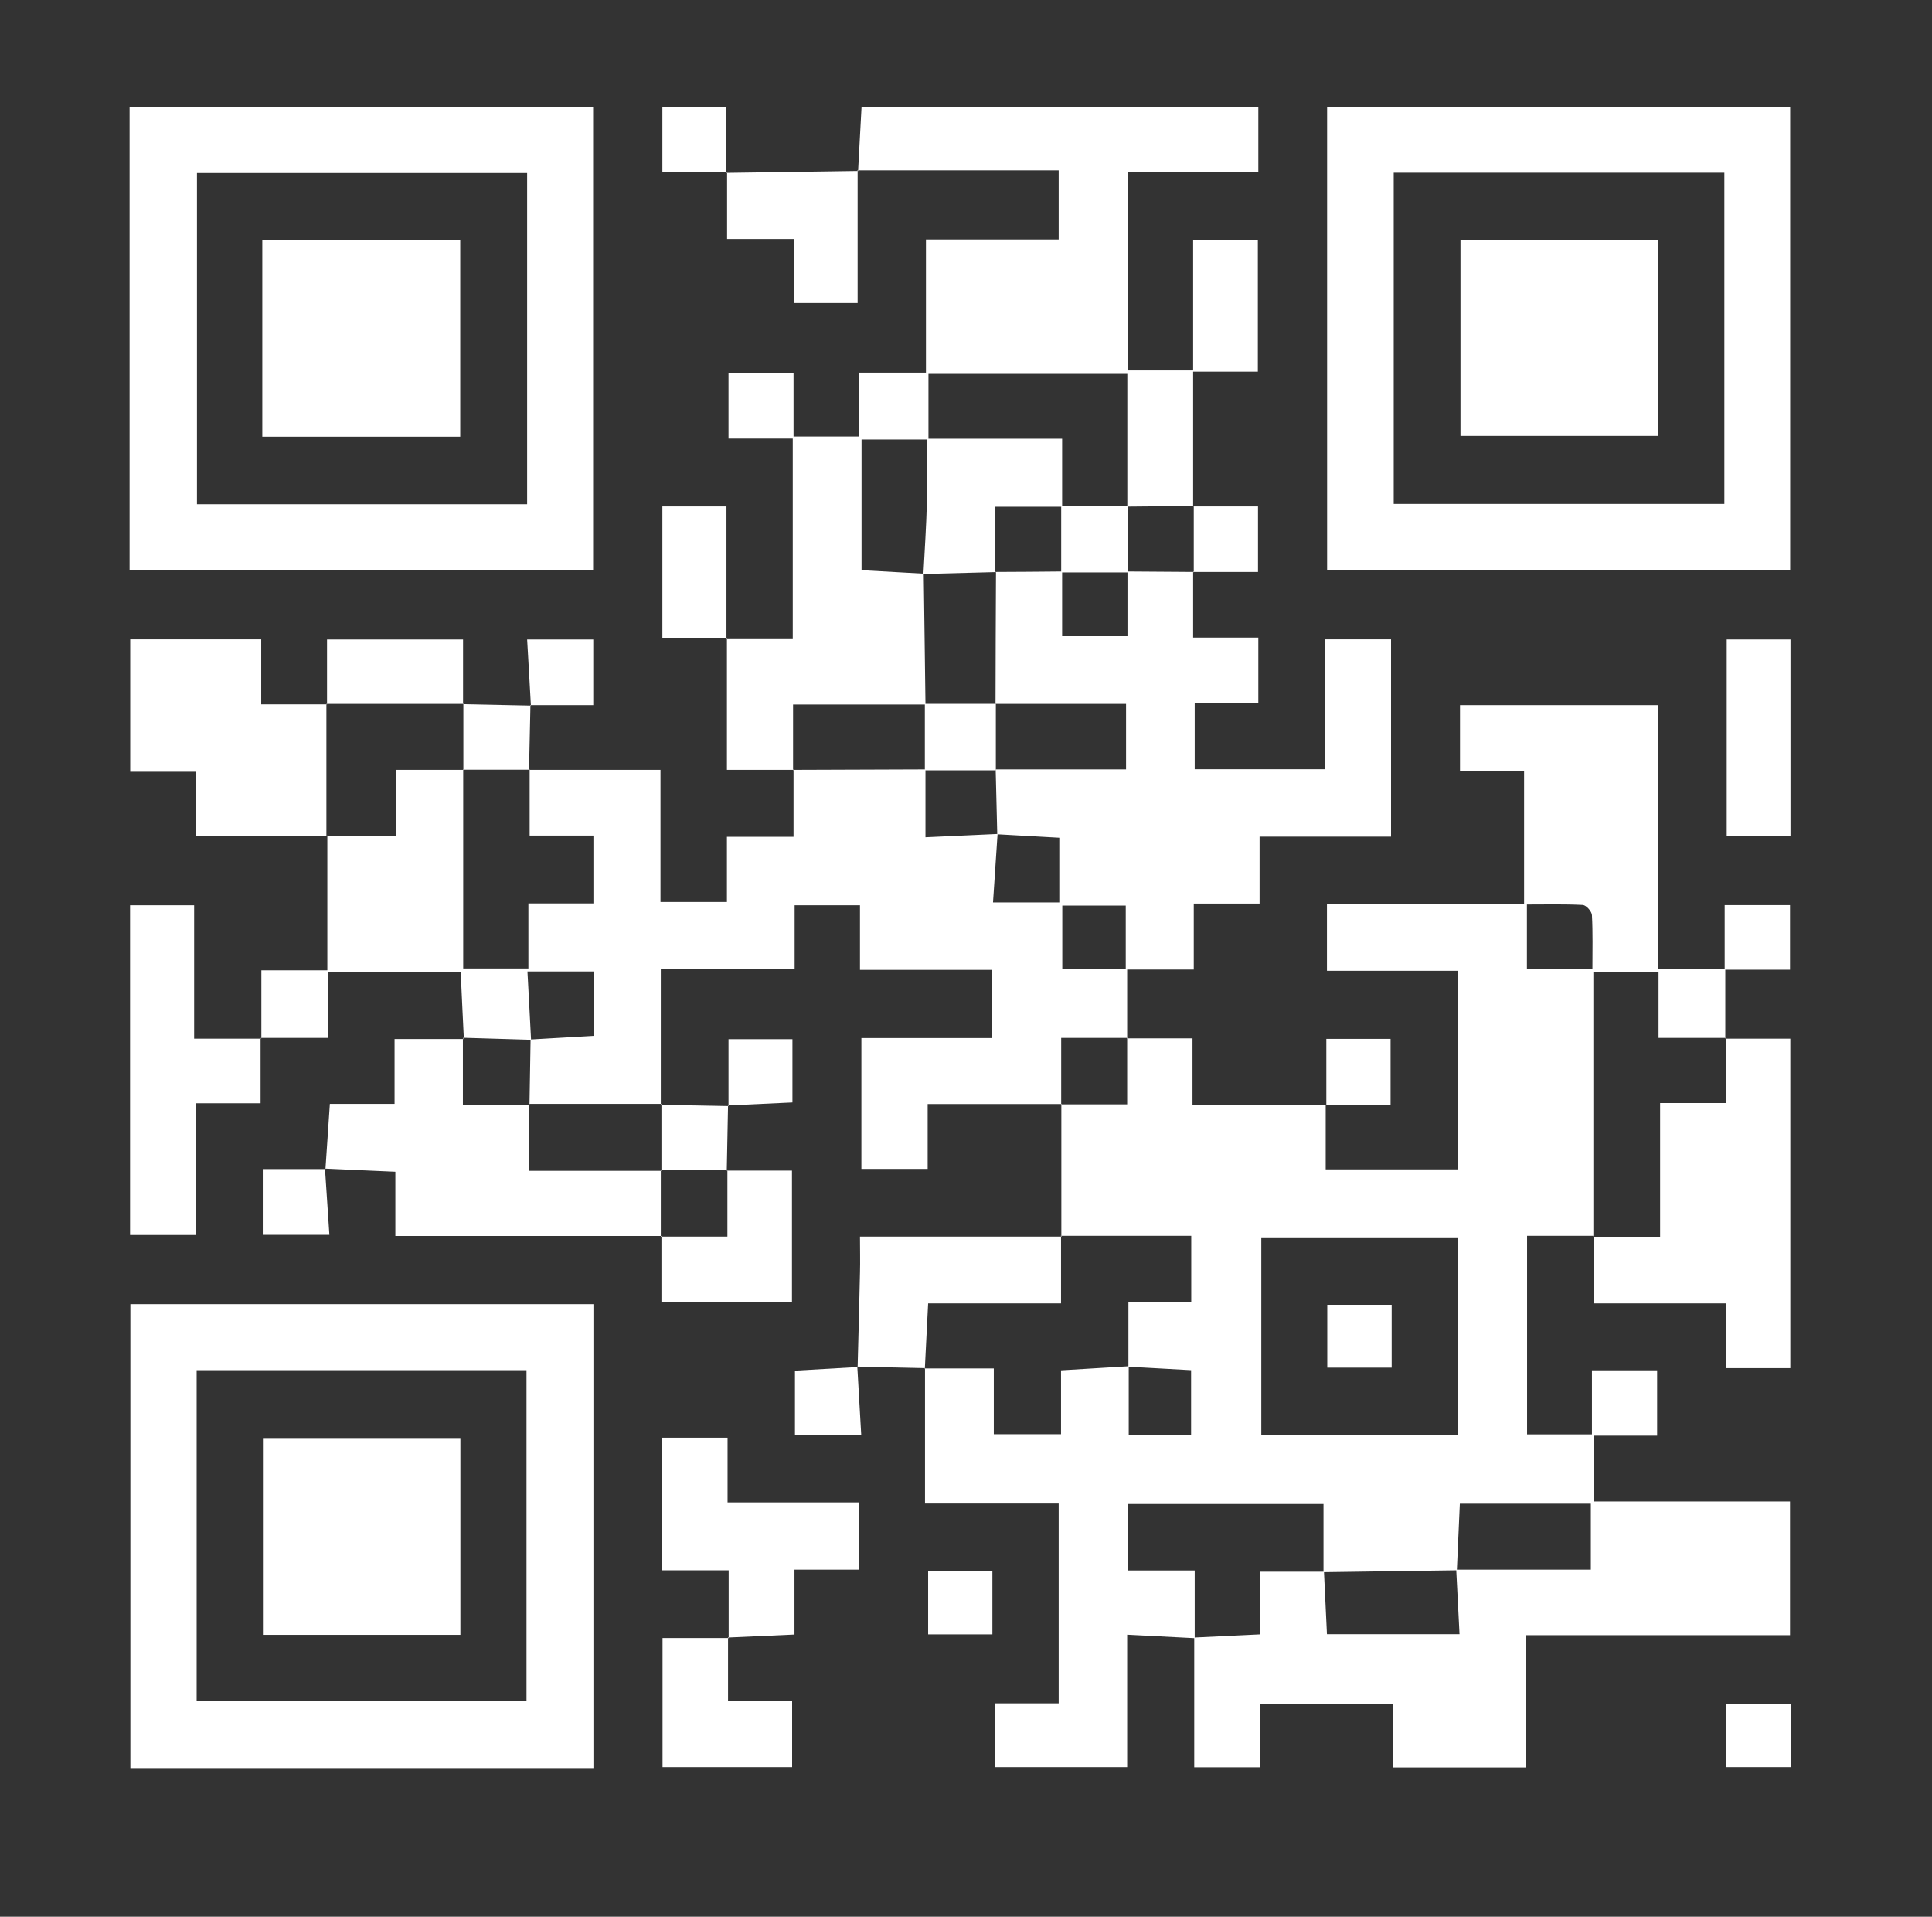 <?xml version="1.0" encoding="UTF-8"?>
<svg id="Layer_1" data-name="Layer 1" xmlns="http://www.w3.org/2000/svg" viewBox="0 0 123 122">
  <rect x="0" y="0" width="123" height="122" fill="#333333" stroke="none"/>
  <defs>
    <style>
      .cls-1 {
        fill: #fff;
      }
    </style>
  </defs>
  <path class="cls-1" d="M113.99,53.21h-4.06v-12.51h4.06v12.51Z"/>
  <path class="cls-1" d="M109.9,112.48v-4.02h4.1v4.02h-4.1Z"/>
  <g>
    <path class="cls-1" d="M84.4,70.33v4.1h8.4v-12.64h-8.32v-4.23h12.55v-8.5h-4.08v-4.18h12.63v16.78h4.22v-4.05h4.16v4.11h-4.12v4.38l.04-.04h-4.29v-4.21h-4.15v16.85l.05-.04h-4.27v12.64h4.13v-4.08h4.15v4.16h-4.03v4.19h12.49v8.51h-16.82v8.42h-8.47v-4.04h-8.45v4.03h-4.19c0-2.78,0-5.52,0-8.26,1.36-.07,2.73-.13,4.18-.2v-3.99c1.43,0,2.75,0,4.08,0,.06,1.32.13,2.65.19,3.98h8.44c-.07-1.44-.14-2.77-.21-4.11h8.57v-4.2h-8.34c-.07,1.47-.13,2.85-.19,4.24-2.83.04-5.66.08-8.49.12v-4.34h-12.44v4.23h4.24v4.31c-1.38-.07-2.76-.14-4.3-.22v8.43h-8.43v-4.06h4.07v-12.72h-8.51v-8.63l-.03.03h4.41v4.19h4.28v-4.07c1.55-.09,2.93-.18,4.31-.26,0,1.46,0,2.91,0,4.38h3.97v-4.13c-1.4-.08-2.7-.15-3.99-.22v-4.12h4v-4.21h-8.31l.04.04c0-2.81,0-5.62,0-8.44,0,0-.04.03-.04.03h4.23v-4.24l-.03.04h4.19v4.25h8.48l-.03-.04ZM80.3,78.76v12.57h12.5v-12.57h-12.5ZM97.22,61.68h4.16c0-1.19.03-2.32-.03-3.43-.01-.24-.36-.63-.58-.65-1.16-.06-2.32-.03-3.56-.03v4.11Z"/>
    <path class="cls-1" d="M75.96,36.4v4.18h4.15v4.16h-4.05v4.22h8.31v-8.27h4.19v12.56h-8.37v4.26h-4.19v4.2h-4.24c0,1.54,0,2.96,0,4.39,0,0,.03-.04.03-.04h-4.23v4.24s.04-.03.04-.03c-2.79,0-5.59,0-8.54,0v4.13h-4.22v-8.33h8.3v-4.34h-8.39v-4.11h-4.16v4.05h-8.52v8.63l.04-.04c-2.81,0-5.63,0-8.44,0l.04.04c.02-1.38.05-2.76.07-4.14,1.32-.08,2.65-.15,4.01-.23v-4.1h-4.21c.08,1.52.16,2.93.23,4.35-1.44-.04-2.89-.09-4.33-.13l.05.05c-.07-1.38-.13-2.76-.2-4.25h-8.43v4.21h-4.29l.03.03v-4.33h4.2v-8.59l-.03.03h4.4v-4.2h4.31l-.03-.03v12.67h4.15v-4.14h4.14v-4.32h-4.06v-4.22l-.03.04h8.36v8.41h4.23v-4.15h4.24c0-1.53,0-2.92,0-4.3,0,0-.03.04-.03.04,2.81-.01,5.62-.02,8.43-.03,0,1.37,0,2.74,0,4.32,1.69-.08,3.14-.14,4.59-.21-.1,1.45-.19,2.89-.29,4.36h4.22v-4.12c-1.37-.08-2.66-.15-3.95-.22-.03-1.38-.07-2.76-.1-4.13h8.3v-4.17h-8.31c0-2.81.02-5.62.03-8.43l-.03.03c1.41,0,2.82-.02,4.24-.03v4.12h4.16c0-1.43,0-2.78,0-4.12,1.41.01,2.83.02,4.24.03l-.04-.03ZM67.63,57.64v4.02h4.04v-4.02h-4.04Z"/>
    <path class="cls-1" d="M54.63,10.87c.07-1.34.14-2.67.22-4.07h25.26v4.14h-8.3v12.63h4.15v-8.31h4.12v8.39h-4.12v8.59l.04-.04c-1.41.01-2.82.03-4.23.04,0-2.82,0-5.64,0-8.45h-12.66v4.13h8.51v4.33h-4.25v4.19l.03-.03c-1.54.04-3.07.08-4.61.12.08-1.52.18-3.03.22-4.54.04-1.34,0-2.67,0-4.02h-4.16v8.32c1.37.08,2.67.15,3.96.22.04,2.78.07,5.56.11,8.33-2.77,0-5.53,0-8.43,0v4.2s.03-.04.03-.04c-1.34,0-2.69,0-4.24,0v-8.36l-.04.04h4.23v-12.77h-4.09v-4.15h4.14v4.02h4.19v-4.07h4.24v-8.47h8.45v-4.4c-4.28,0-8.55,0-12.82,0,0,0,.04.04.04.04Z"/>
    <path class="cls-1" d="M37.78,112.54H8.3v-29.53h29.48v29.53ZM12.52,87.21v21.06h21v-21.06H12.52Z"/>
    <path class="cls-1" d="M113.97,36.3h-29.48V6.81h29.48v29.49ZM88.73,10.99v21.08h21.05V10.99h-21.05Z"/>
    <path class="cls-1" d="M8.25,36.29V6.82h29.51v29.47H8.25ZM12.54,11.01v21.08h21.02V11.01H12.54Z"/>
    <path class="cls-1" d="M109.85,66.11h4.13v20.97h-4.1v-4.12h-8.39c0-1.53,0-2.91,0-4.28,0,0-.05.04-.05.04h4.25v-8.51h4.19v-4.13l-.04.04Z"/>
    <path class="cls-1" d="M42.11,78.67h-16.94v-4.09c-1.57-.07-3.02-.13-4.48-.2l.03.03c.09-1.33.18-2.66.28-4.15h4.12v-4.13c1.56,0,2.98,0,4.4,0l-.05-.05v4.24h4.24l-.04-.04v4.24h8.44l-.04-.04v4.24l.04-.04Z"/>
    <path class="cls-1" d="M20.82,53.2h-8.35v-4.08h-4.18v-8.43h8.34v4.14h4.18l-.03-.04c0,2.81,0,5.62,0,8.44l.03-.03Z"/>
    <path class="cls-1" d="M16.59,66.08v4.14h-4.11v8.39h-4.2v-20.99h4.08v8.49c1.51,0,2.89,0,4.27,0,0,0-.03-.03-.03-.03Z"/>
    <path class="cls-1" d="M46.39,104.27v-4.32h-4.23v-8.44h4.16v4.12h8.36v4.28h-4.1v4.13c-1.49.07-2.86.13-4.24.19l.04.04Z"/>
    <path class="cls-1" d="M58.91,87.08c-1.44-.03-2.89-.06-4.33-.1l.02.02c.05-2,.11-4,.15-6,.02-.73,0-1.46,0-2.29,4.38,0,8.61,0,12.84,0,0,0-.04-.04-.04-.04v4.29h-8.46c-.08,1.48-.14,2.81-.21,4.15l.03-.03Z"/>
    <path class="cls-1" d="M46.35,104.23v4.06h4.08v4.19h-8.25v-8.22c1.39,0,2.8,0,4.21,0,0,0-.04-.04-.04-.04Z"/>
    <path class="cls-1" d="M46.27,74.51h4.15v8.36h-8.31c0-1.44,0-2.82,0-4.2,0,0-.04.04-.04.04h4.24v-4.24l-.04.04Z"/>
    <path class="cls-1" d="M46.24,11c2.8-.04,5.6-.08,8.4-.12,0,0-.04-.04-.04-.04,0,2.78,0,5.56,0,8.44h-4.05v-4.07h-4.26v-4.25l-.04.04Z"/>
    <path class="cls-1" d="M20.82,44.83v-4.13h8.66c0,1.36,0,2.74,0,4.13,0,0,.03-.03.03-.03-2.91,0-5.81,0-8.72,0l.03.04Z"/>
    <path class="cls-1" d="M46.28,40.63h-4.11v-8.4h4.08c0,2.8,0,5.62,0,8.44,0,0,.04-.04.04-.04Z"/>
    <path class="cls-1" d="M54.58,86.99c.08,1.42.16,2.83.25,4.35h-4.22v-4.1c1.35-.08,2.68-.15,4-.23,0,0-.03-.03-.03-.03Z"/>
    <path class="cls-1" d="M59.09,104.03v-4.01h4.09v4.01h-4.09Z"/>
    <path class="cls-1" d="M42.07,70.32c1.44.03,2.87.05,4.31.08l-.03-.04c-.03,1.38-.05,2.77-.08,4.15l.04-.04c-1.41,0-2.83,0-4.24,0l.04.04c0-1.41,0-2.82,0-4.24l-.04.04Z"/>
    <path class="cls-1" d="M20.69,74.38c.09,1.38.18,2.75.28,4.22h-4.24v-4.19c1.33,0,2.66,0,3.99,0,0,0-.03-.03-.03-.03Z"/>
    <path class="cls-1" d="M84.44,70.36v-4.24h4.09v4.2c-1.37,0-2.74,0-4.12,0,0,0,.03.04.03.04Z"/>
    <path class="cls-1" d="M46.38,70.4v-4.26h4.07v4.03c-1.36.06-2.73.13-4.1.19,0,0,.03.04.03.04Z"/>
    <path class="cls-1" d="M33.77,44.89c-.03,1.38-.06,2.76-.09,4.14,0,0,.03-.04.03-.04-1.41,0-2.83,0-4.24,0,0,0,.03.03.03.03,0-1.41,0-2.82,0-4.23,0,0-.03.03-.03.03,1.44.03,2.88.06,4.33.09l-.03-.03Z"/>
    <path class="cls-1" d="M33.8,44.92c-.08-1.37-.15-2.75-.24-4.22h4.21v4.18c-1.35,0-2.68,0-4.01,0,0,0,.03.03.03.03Z"/>
    <path class="cls-1" d="M75.96,32.23h4.13v4.17c-1.38,0-2.75,0-4.13,0,0,0,.04.03.04.03,0-1.41,0-2.83,0-4.24l-.04.04Z"/>
    <path class="cls-1" d="M46.28,10.95h-4.11v-4.15h4.07c0,1.44,0,2.82,0,4.2,0,0,.04-.04.04-.04Z"/>
    <path class="cls-1" d="M88.6,83.05v4h-4.1v-4h4.1Z"/>
    <path class="cls-1" d="M63.39,49.03c-1.5,0-3,0-4.51,0,0-1.41,0-2.82,0-4.23,1.51,0,3.01,0,4.52,0,0,1.41,0,2.82,0,4.23Z"/>
    <path class="cls-1" d="M67.56,32.19c1.41,0,2.83,0,4.24,0,0,1.41,0,2.83,0,4.24-1.41,0-2.83,0-4.24,0,0-1.41,0-2.83,0-4.24Z"/>
    <path class="cls-1" d="M29.31,104.06h-12.57v-12.53h12.57v12.53Z"/>
    <path class="cls-1" d="M105.55,15.28v12.46h-12.57v-12.46h12.57Z"/>
    <path class="cls-1" d="M29.3,27.79h-12.6v-12.49h12.6v12.49Z"/>
  </g>
</svg>